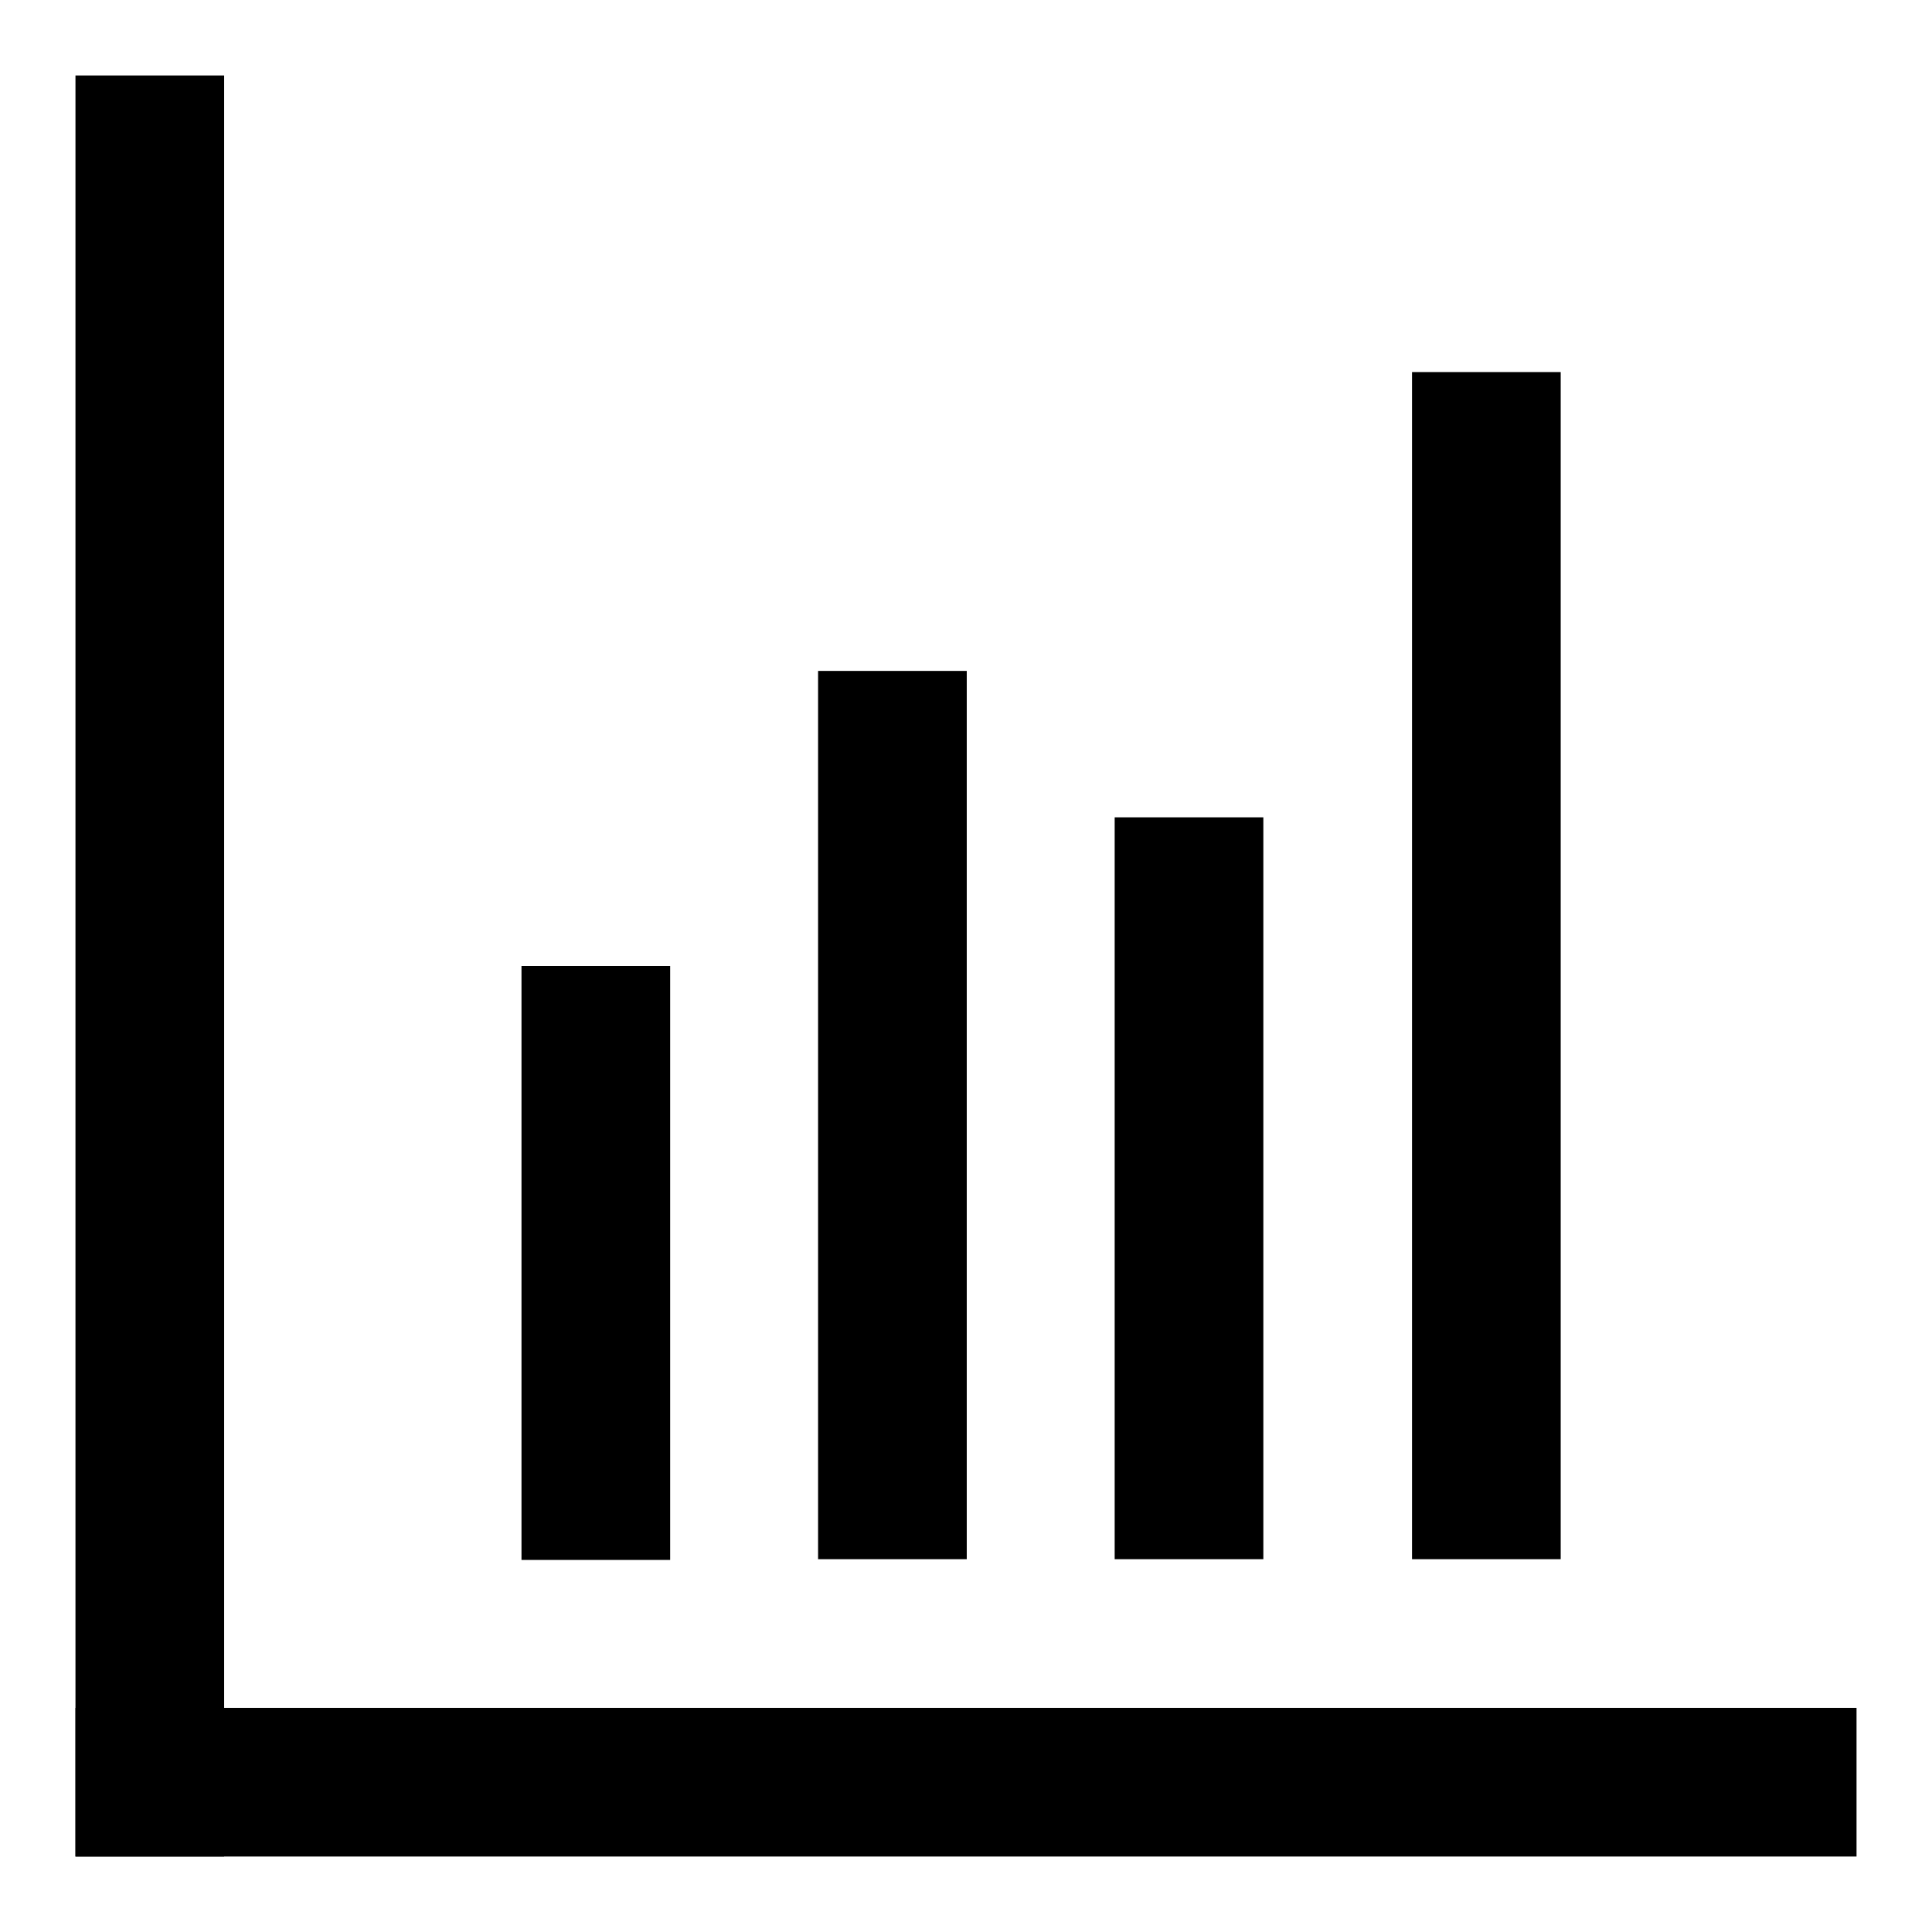 <?xml version="1.0" encoding="utf-8"?>
<!-- Svg Vector Icons : http://www.onlinewebfonts.com/icon -->
<!DOCTYPE svg PUBLIC "-//W3C//DTD SVG 1.1//EN" "http://www.w3.org/Graphics/SVG/1.1/DTD/svg11.dtd">
<svg version="1.1" xmlns="http://www.w3.org/2000/svg" xmlns:xlink="http://www.w3.org/1999/xlink" x="0px" y="0px" viewBox="0 0 256 256" enable-background="new 0 0 256 256" xml:space="preserve">
<g> <path fill="#000000" d="M10,10h19.7v236H10V10z M69.1,128h19.7v78.7H69.1V128z M147.7,108.3h19.7v98.3h-19.7V108.3z M187.1,49.3 h19.7v157.3h-19.7V49.3z M108.4,88.9h19.7v117.7h-19.7V88.9z"/> <path fill="#000000" d="M10,246v-19.7h236V246H10z"/></g>
</svg>
